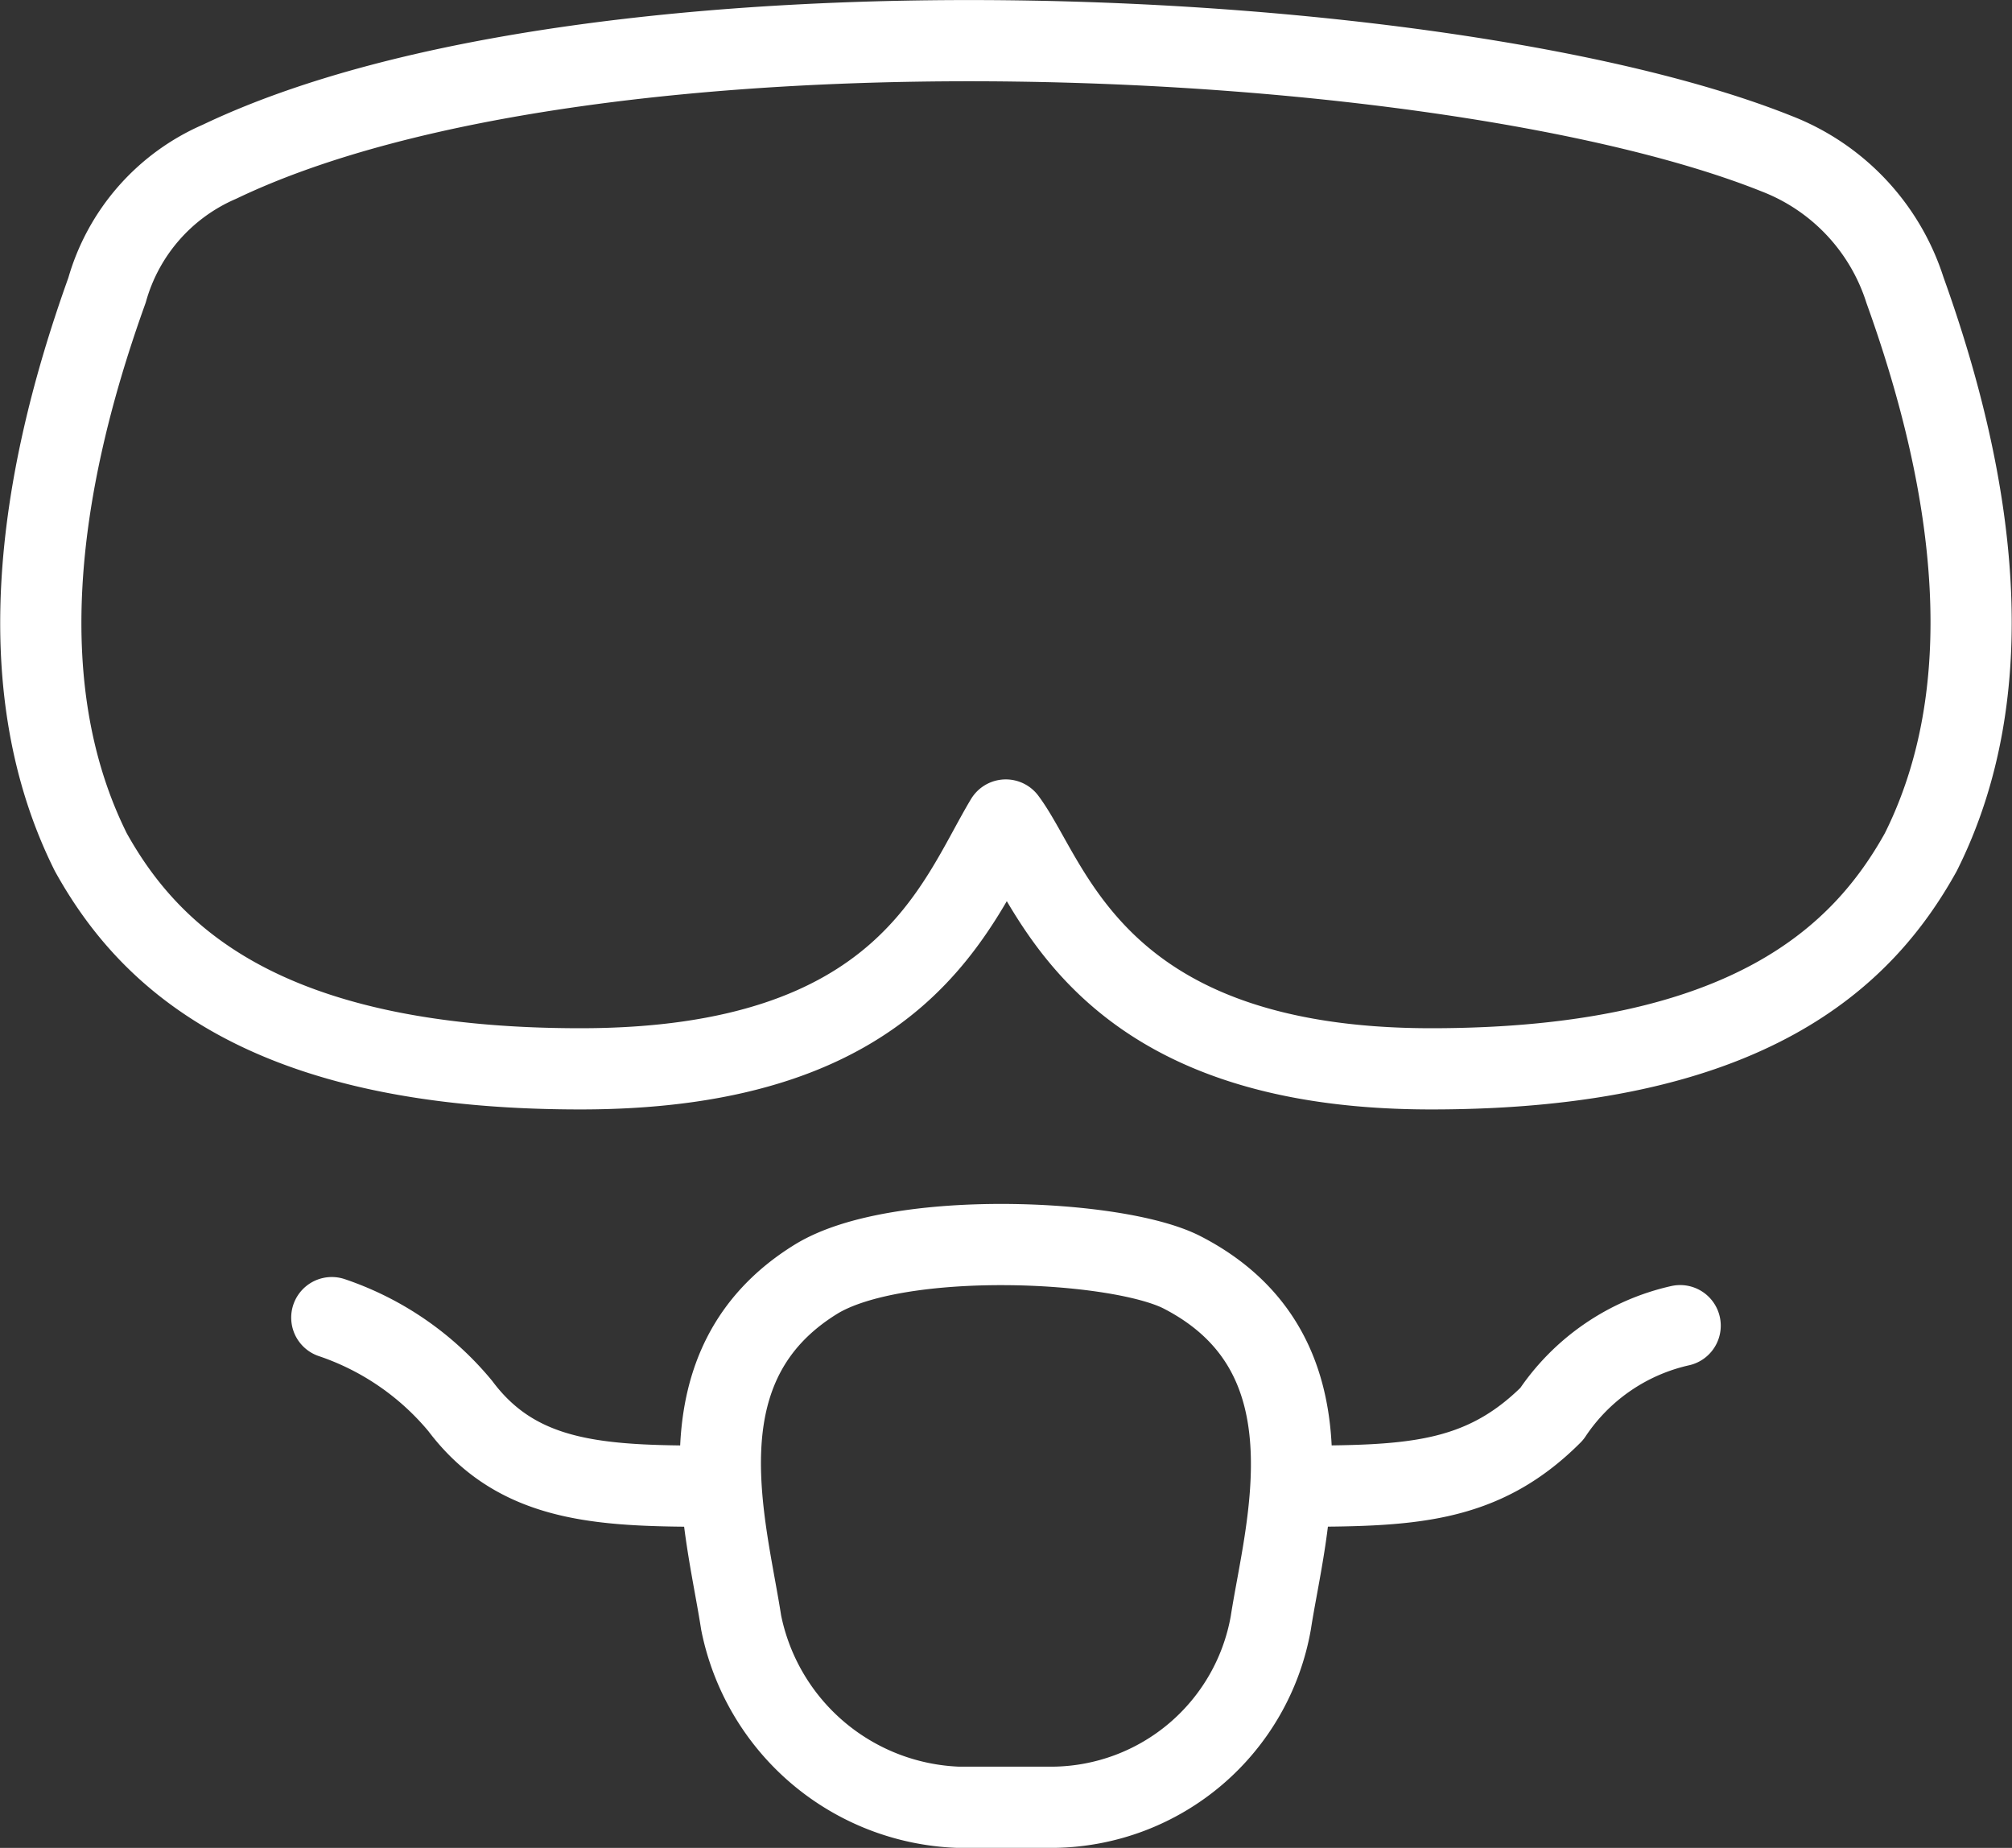 <svg xmlns="http://www.w3.org/2000/svg" width="49.554" height="45.508"><rect width="100%" height="100%" fill="#333333" stroke="none"/><g fill="none" stroke="#fff" stroke-linecap="round" stroke-linejoin="round" stroke-width="2"><path d="M31.818 36.6c2.872 0 4.662-.039 6.4-1.779a5.158 5.158 0 013.163-2.174"/><path d="M29.117 31.336c-1.6-.823-7.028-1.065-9.025.17-3.416 2.112-2.211 6.034-1.838 8.454a5.667 5.667 0 005.337 4.547h2.372A5.5 5.5 0 0031.3 39.96c.359-2.334 1.68-6.634-2.183-8.624z"/><path d="M8.172 32.449a7.024 7.024 0 013.163 2.175c1.467 1.957 3.6 1.977 6.4 1.977M46.918 7.145a5.343 5.343 0 00-3.163-3.361c-8.074-3.23-29.08-4.236-38.351.2a4.893 4.893 0 00-2.768 3.163c-1.779 4.942-2.372 9.884-.4 13.838 1.436 2.586 4.283 5.337 12.059 5.337 7.962 0 9.247-4.077 10.477-6.128 1.122 1.5 2.192 6.128 10.477 6.128 7.814 0 10.638-2.78 12.059-5.337 1.982-3.959 1.389-8.898-.39-13.84z"/></g></svg>